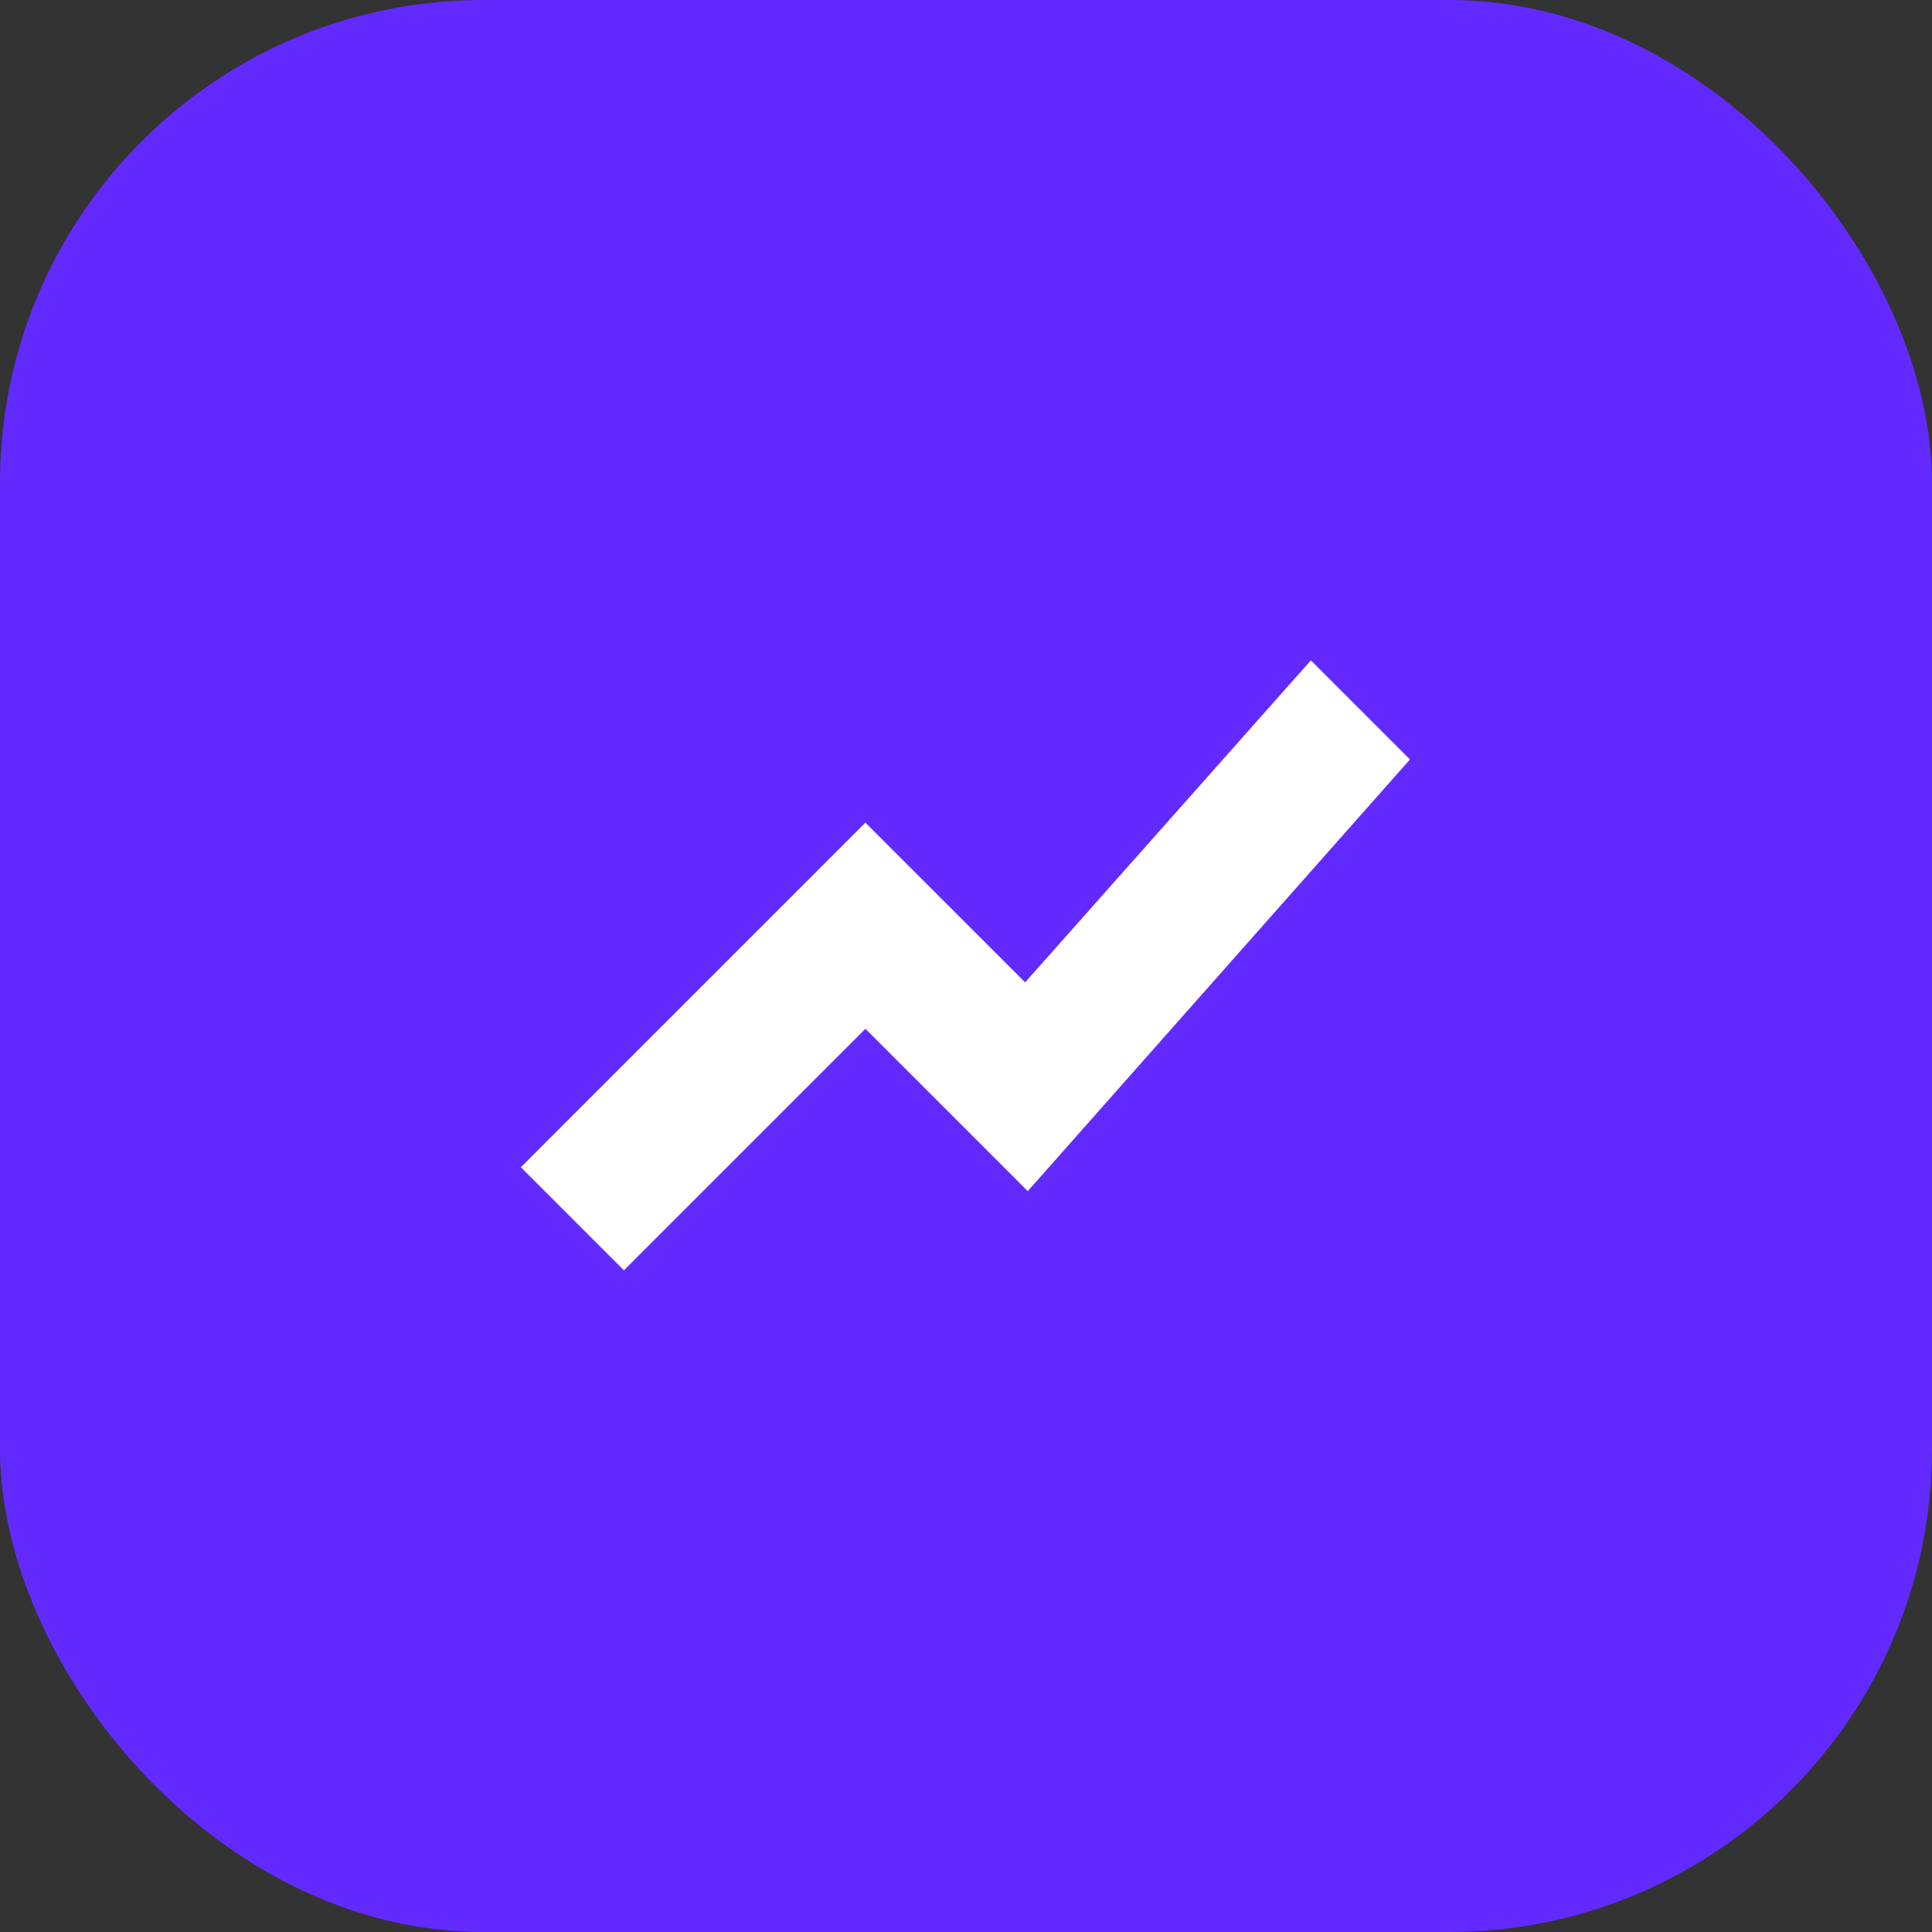 <svg width="64" height="64" viewBox="0 0 64 64" fill="none" xmlns="http://www.w3.org/2000/svg">
<rect x="0" y="0" width="64" height="64" fill="#333333" stroke="none"/>
<rect width="64" height="64" rx="16" fill="#632AFF"/>
<path d="M20.314 41.02L20.668 41.374L21.021 41.02L28.668 33.374L33.648 38.353L34.023 38.729L34.376 38.331L45.709 25.531L46.021 25.179L45.688 24.846L43.822 22.98L43.446 22.604L43.094 23.001L33.98 33.271L29.021 28.313L28.668 27.959L28.314 28.313L18.314 38.313L17.961 38.667L18.314 39.02L20.314 41.02Z" fill="white" stroke="white"/>
</svg>
